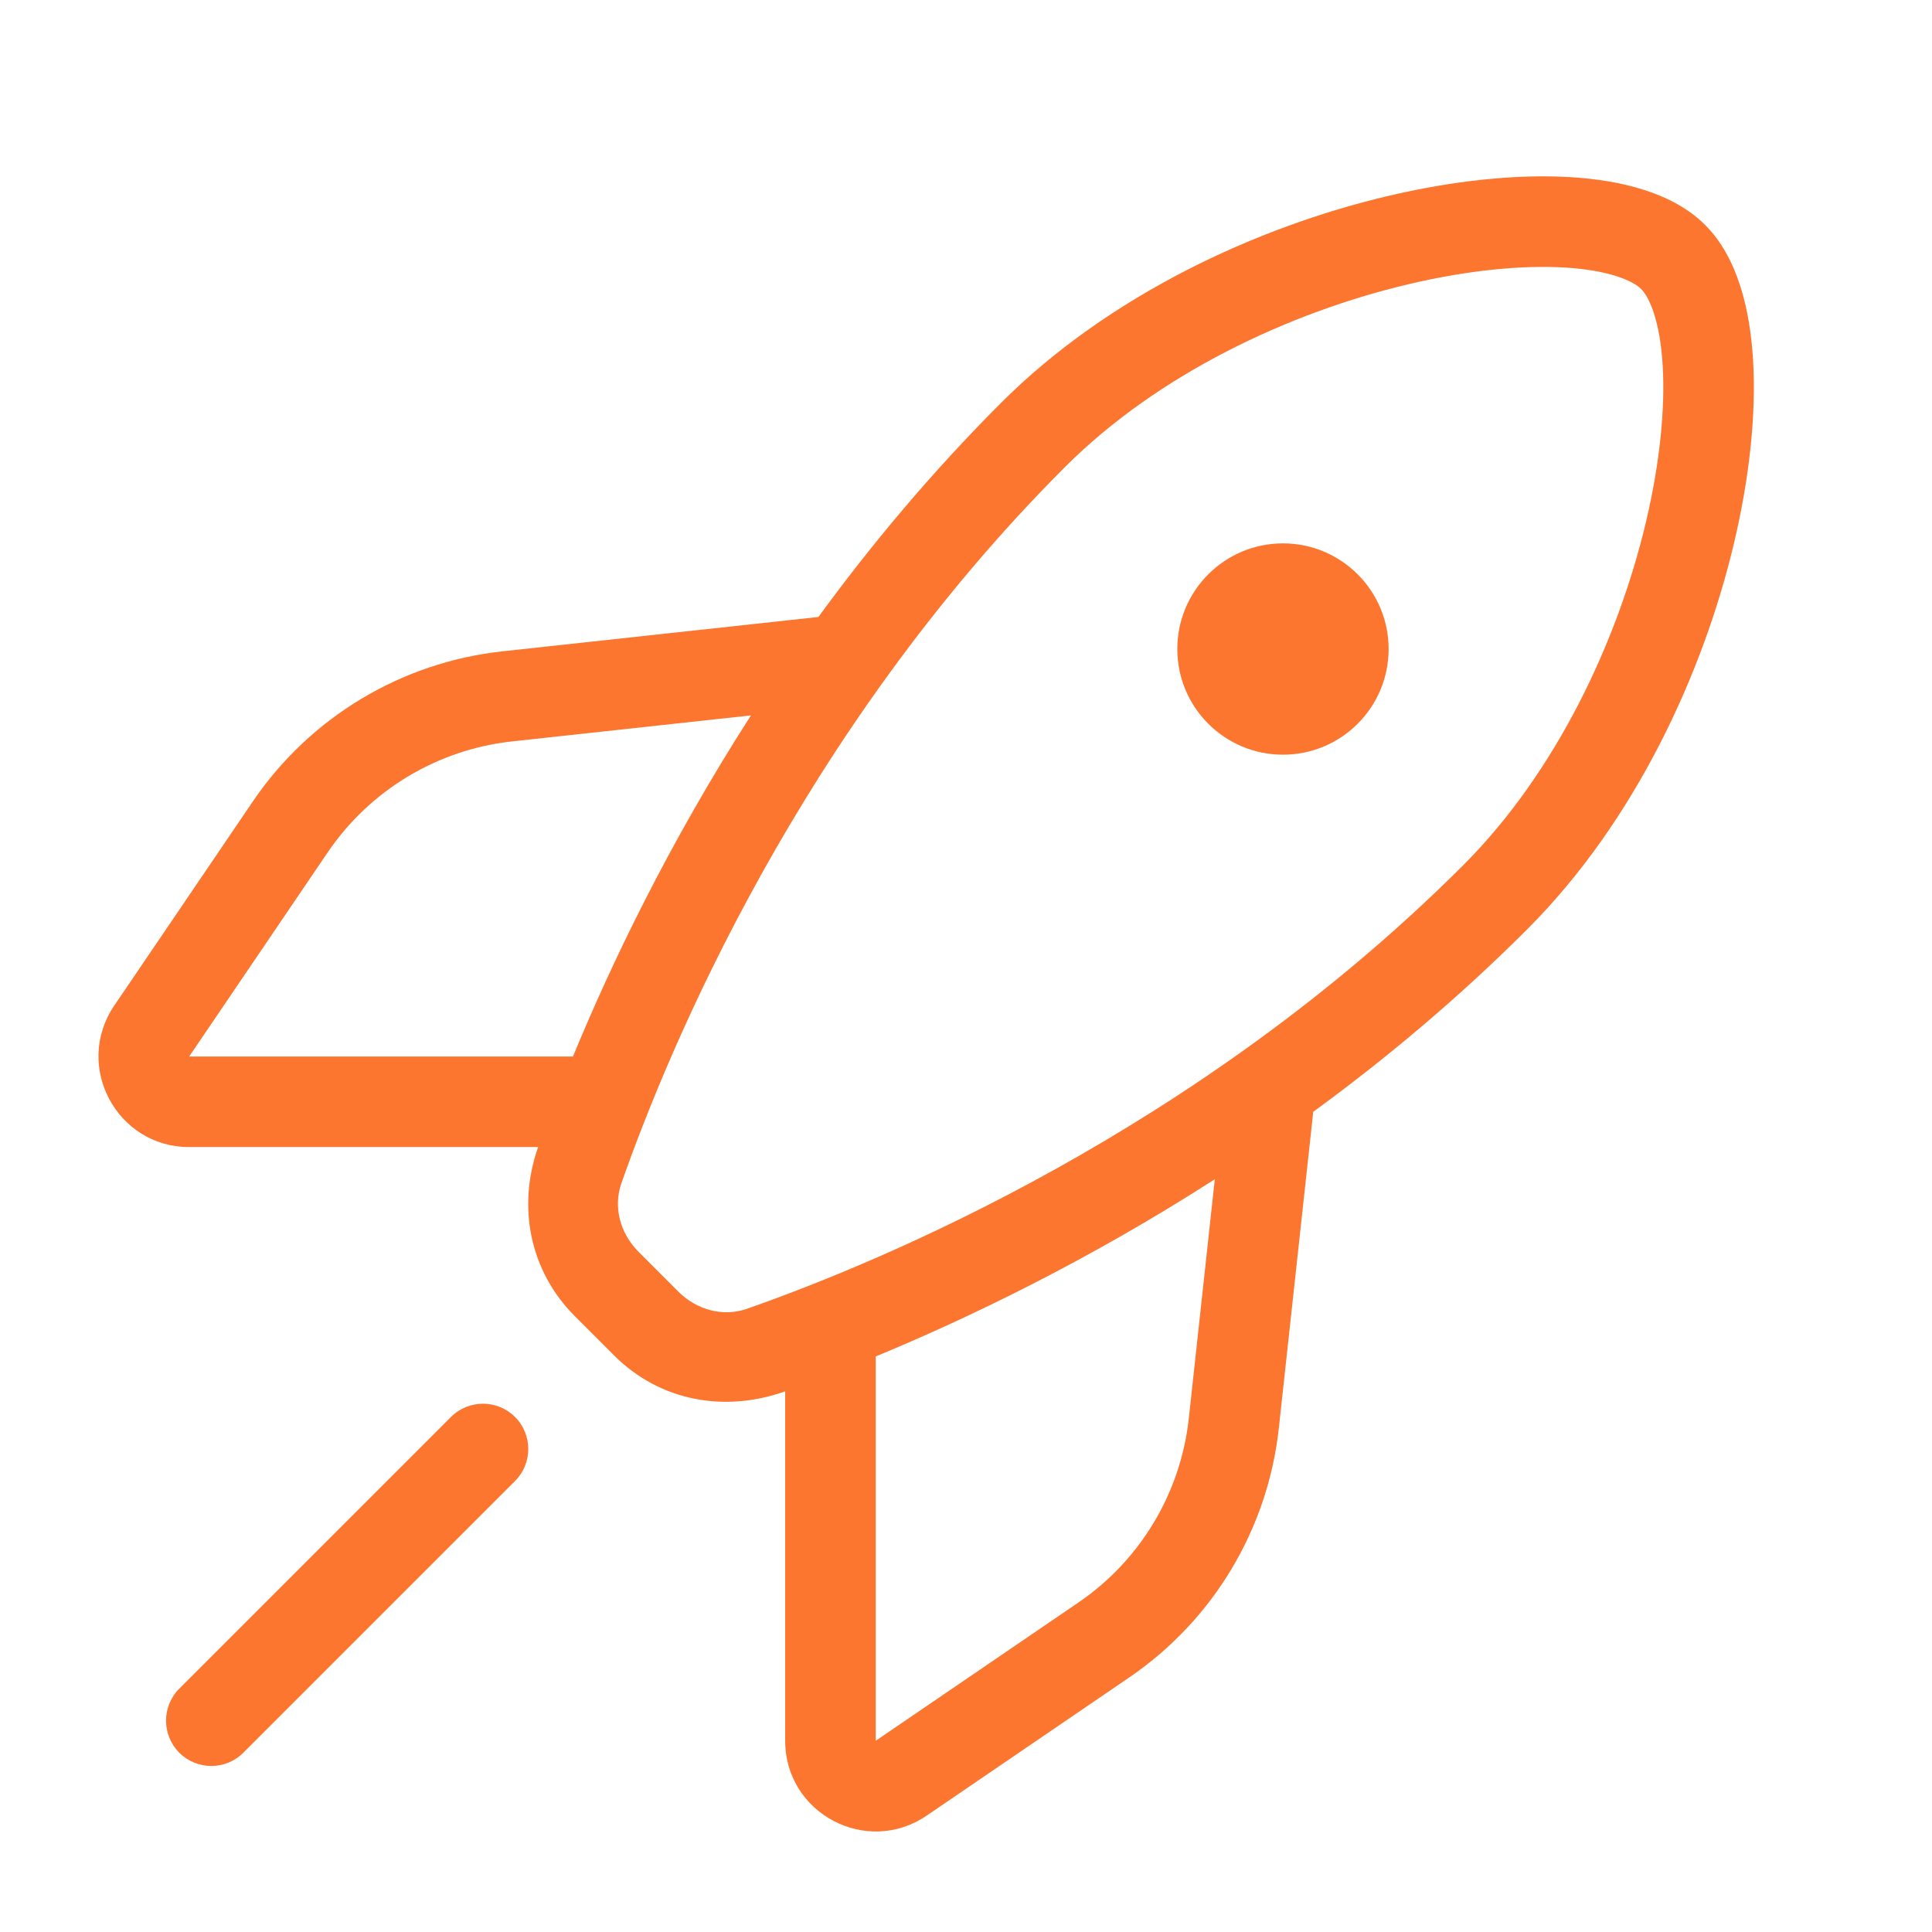 <?xml version="1.0" encoding="UTF-8"?> <svg xmlns="http://www.w3.org/2000/svg" viewBox="0 0 64.00 64.00" data-guides="{&quot;vertical&quot;:[],&quot;horizontal&quot;:[]}"><defs></defs><path fill="#fc7630" stroke="none" fill-opacity="1" stroke-width="1" stroke-opacity="1" color="rgb(51, 51, 51)" id="tSvga104425aee" title="Path 9" d="M42.5 25C44.433 25 46 23.433 46 21.5C46 19.567 44.433 18 42.5 18C40.567 18 39 19.567 39 21.5C39 23.433 40.567 25 42.5 25Z"></path><path fill="#fc7630" stroke="none" fill-opacity="1" stroke-width="1" stroke-opacity="1" clip-rule="evenodd" color="rgb(51, 51, 51)" fill-rule="evenodd" id="tSvg232209e59" title="Path 10" d="M56.487 7.454C55.414 6.381 53.697 5.967 52.006 5.867C50.234 5.763 48.144 5.981 45.971 6.494C41.64 7.517 36.735 9.771 33.156 13.35C30.86 15.647 28.854 18.051 27.111 20.438C23.622 20.817 20.134 21.197 16.645 21.576C13.292 21.941 10.268 23.76 8.374 26.551C6.844 28.805 5.314 31.059 3.784 33.313C2.433 35.305 3.859 37.998 6.267 37.998C10.12 37.998 13.974 37.998 17.827 37.998C17.129 39.966 17.545 42.103 19.041 43.599C19.474 44.033 19.908 44.466 20.342 44.9C21.867 46.425 24.015 46.8 26.01 46.09C26.01 49.949 26.01 53.807 26.01 57.665C26.01 60.076 28.709 61.502 30.7 60.143C32.937 58.617 35.174 57.091 37.411 55.565C40.19 53.669 41.999 50.653 42.363 47.309C42.743 43.816 43.123 40.323 43.503 36.83C45.89 35.087 48.294 33.081 50.59 30.785C54.169 27.206 56.423 22.301 57.447 17.97C57.959 15.797 58.178 13.706 58.073 11.935C57.973 10.244 57.56 8.527 56.487 7.454ZM35.278 15.472C38.369 12.38 42.727 10.343 46.661 9.414C48.621 8.951 50.414 8.778 51.829 8.862C53.324 8.951 54.096 9.306 54.366 9.575C54.635 9.845 54.99 10.617 55.079 12.112C55.162 13.527 54.99 15.319 54.527 17.28C53.598 21.214 51.561 25.572 48.469 28.663C39.683 37.449 29.182 41.802 24.741 43.356C23.979 43.623 23.104 43.419 22.463 42.779C22.03 42.345 21.596 41.911 21.162 41.477C20.521 40.837 20.317 39.962 20.584 39.2C22.139 34.759 26.492 24.258 35.278 15.472ZM40.242 39.064C36.019 41.779 32.033 43.682 29.01 44.934C29.01 49.178 29.01 53.421 29.01 57.665C31.247 56.139 33.484 54.613 35.721 53.087C37.775 51.686 39.112 49.456 39.381 46.984C39.668 44.344 39.955 41.704 40.242 39.064ZM18.98 34.998C20.23 31.967 22.142 27.954 24.876 23.699C22.241 23.985 19.605 24.272 16.97 24.559C14.492 24.828 12.256 26.173 10.856 28.235C9.326 30.489 7.797 32.744 6.267 34.998C10.504 34.998 14.742 34.998 18.98 34.998Z"></path><path fill="#fc7630" stroke="none" fill-opacity="1" stroke-width="1" stroke-opacity="1" color="rgb(51, 51, 51)" id="tSvgd897b0f10a" title="Path 11" d="M17.061 46.939C17.646 47.525 17.646 48.475 17.061 49.061C14.061 52.061 11.061 55.061 8.061 58.061C7.475 58.647 6.525 58.647 5.939 58.061C5.354 57.475 5.354 56.525 5.939 55.939C8.939 52.939 11.939 49.939 14.939 46.939C15.525 46.354 16.475 46.354 17.061 46.939Z"></path></svg> 